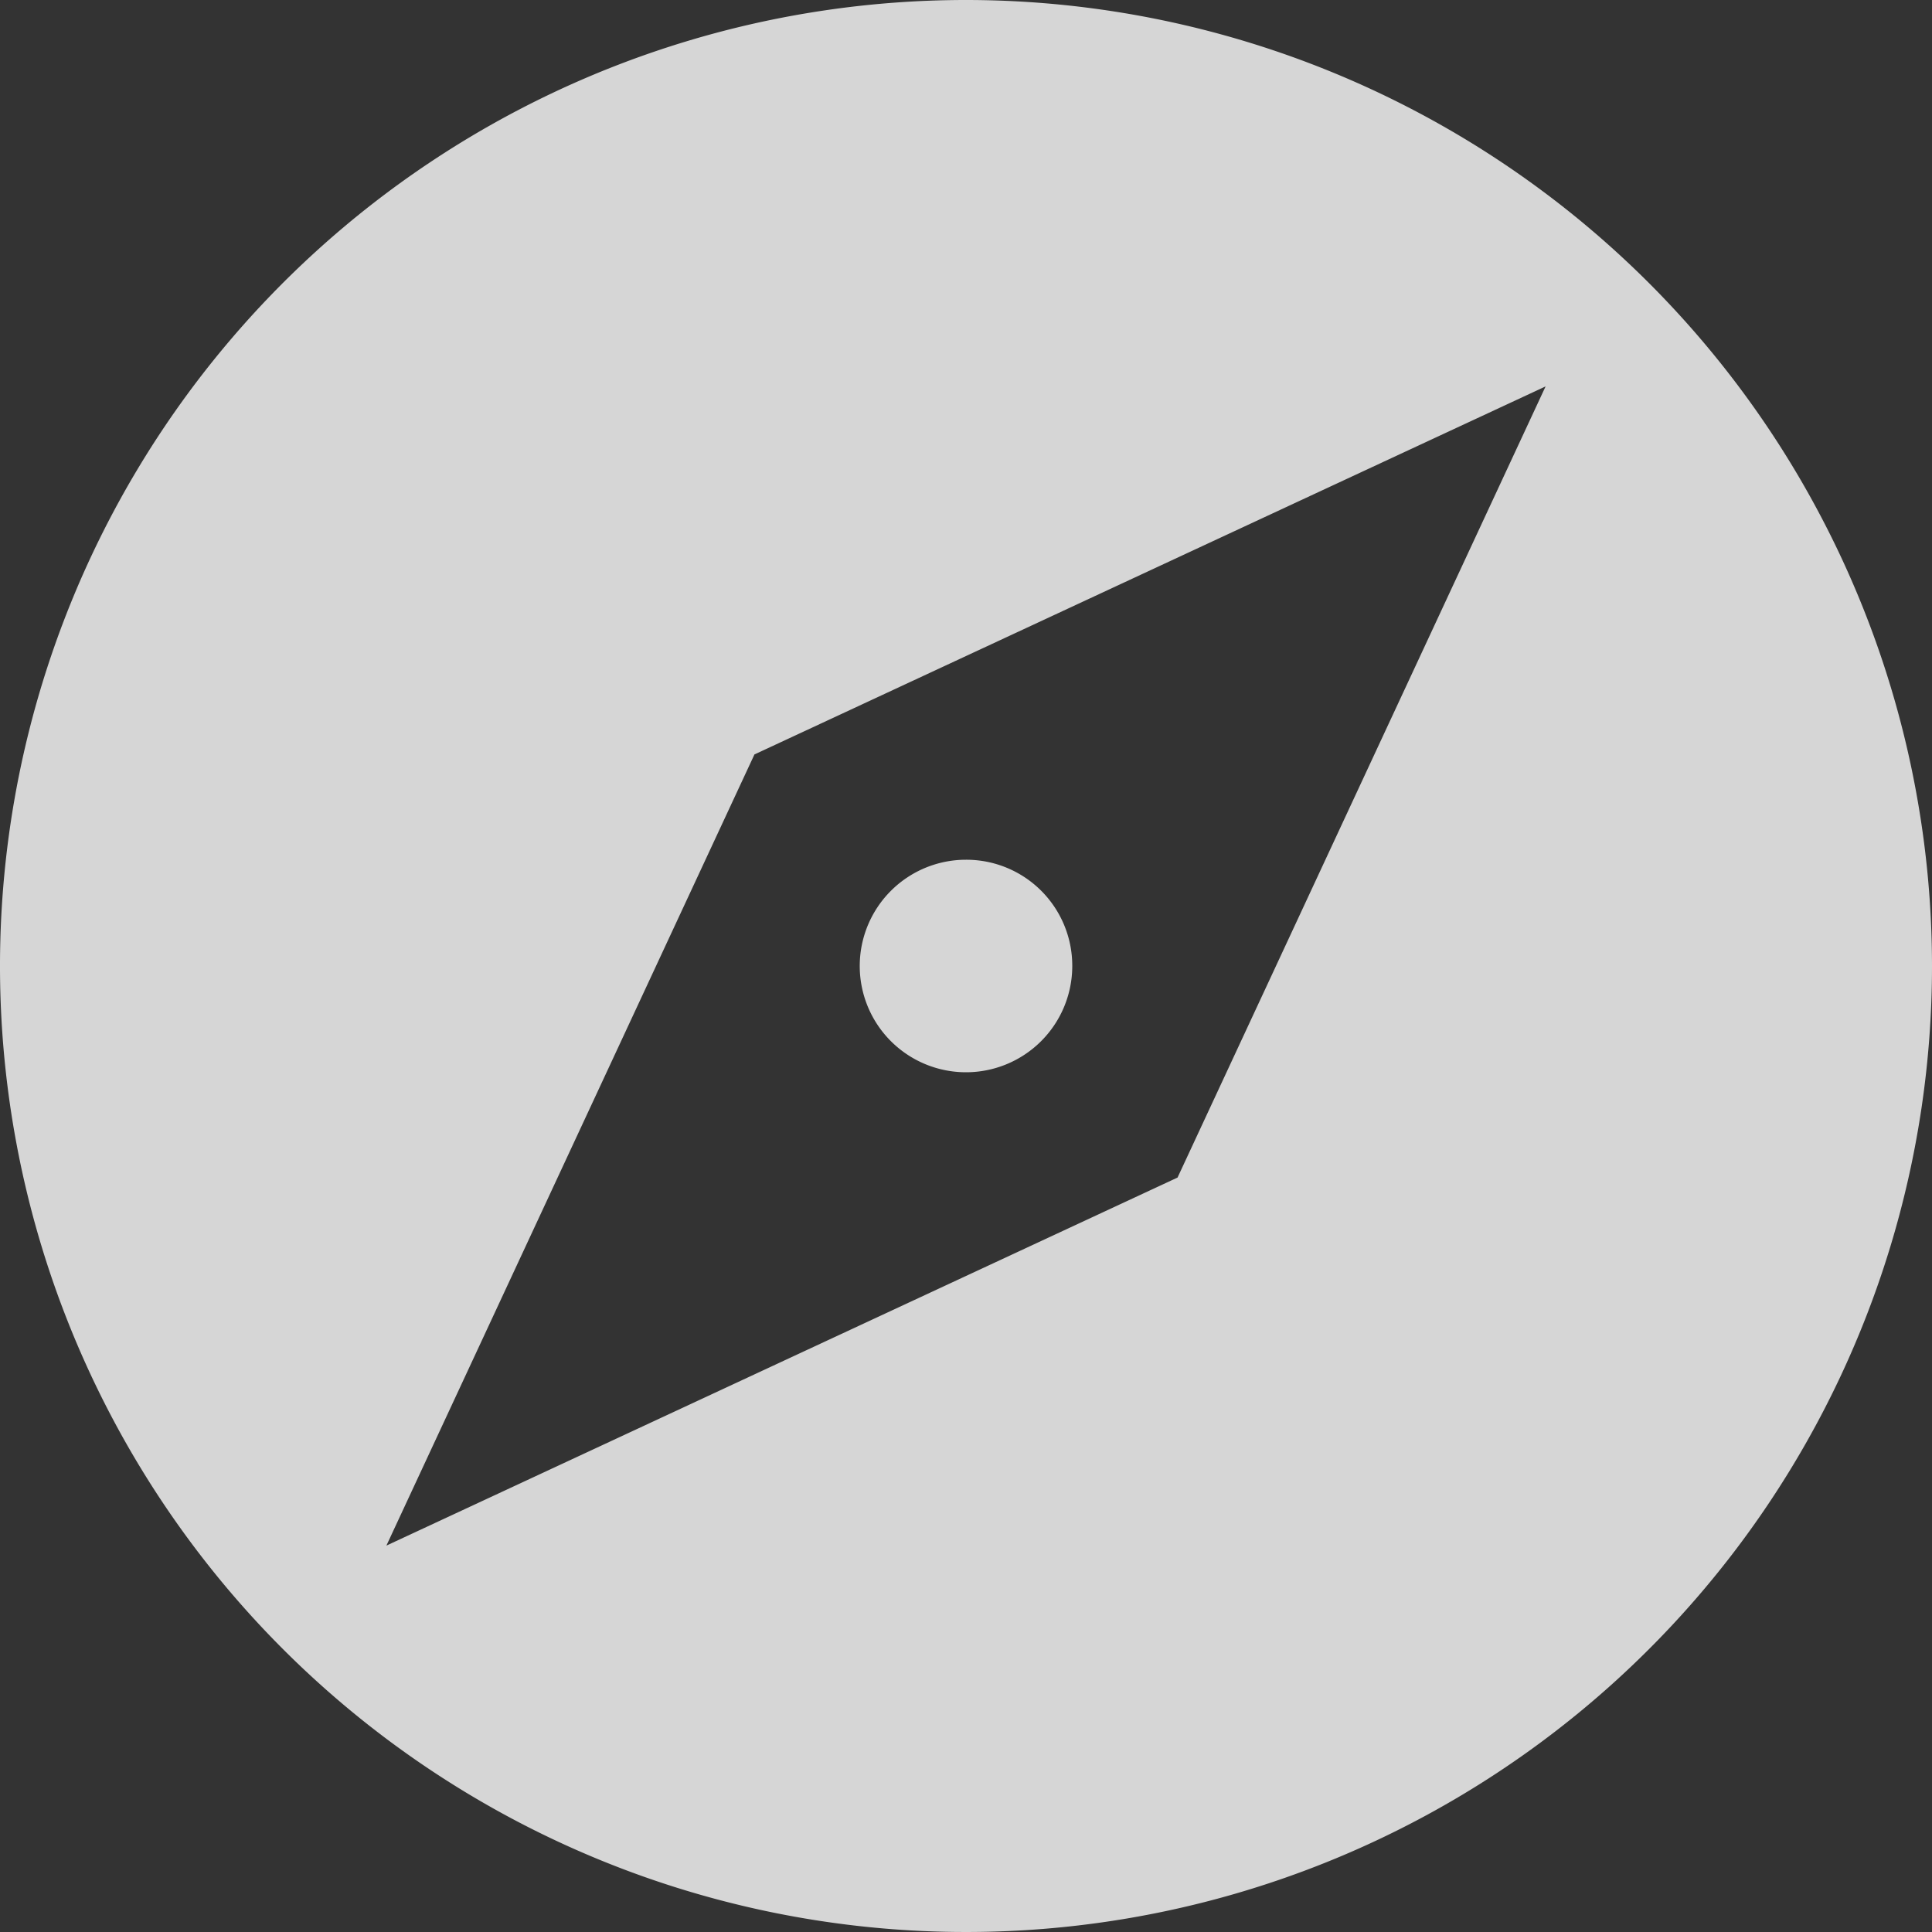 <svg xmlns="http://www.w3.org/2000/svg" width="160" height="160" viewBox="0 0 160 160">
  <rect x="0" y="0" width="160" height="160" fill="#333333" stroke="none"/>
  <path id="Path_16572" data-name="Path 16572" d="M82,73.2A8.8,8.8,0,1,0,90.8,82,8.775,8.775,0,0,0,82,73.2ZM82,2a80,80,0,1,0,80,80A80.029,80.029,0,0,0,82,2ZM99.52,99.52,34,130,64.48,64.48,130,34Z" transform="translate(-2 -2)" fill="#fff" opacity="0.8"/>
</svg>
